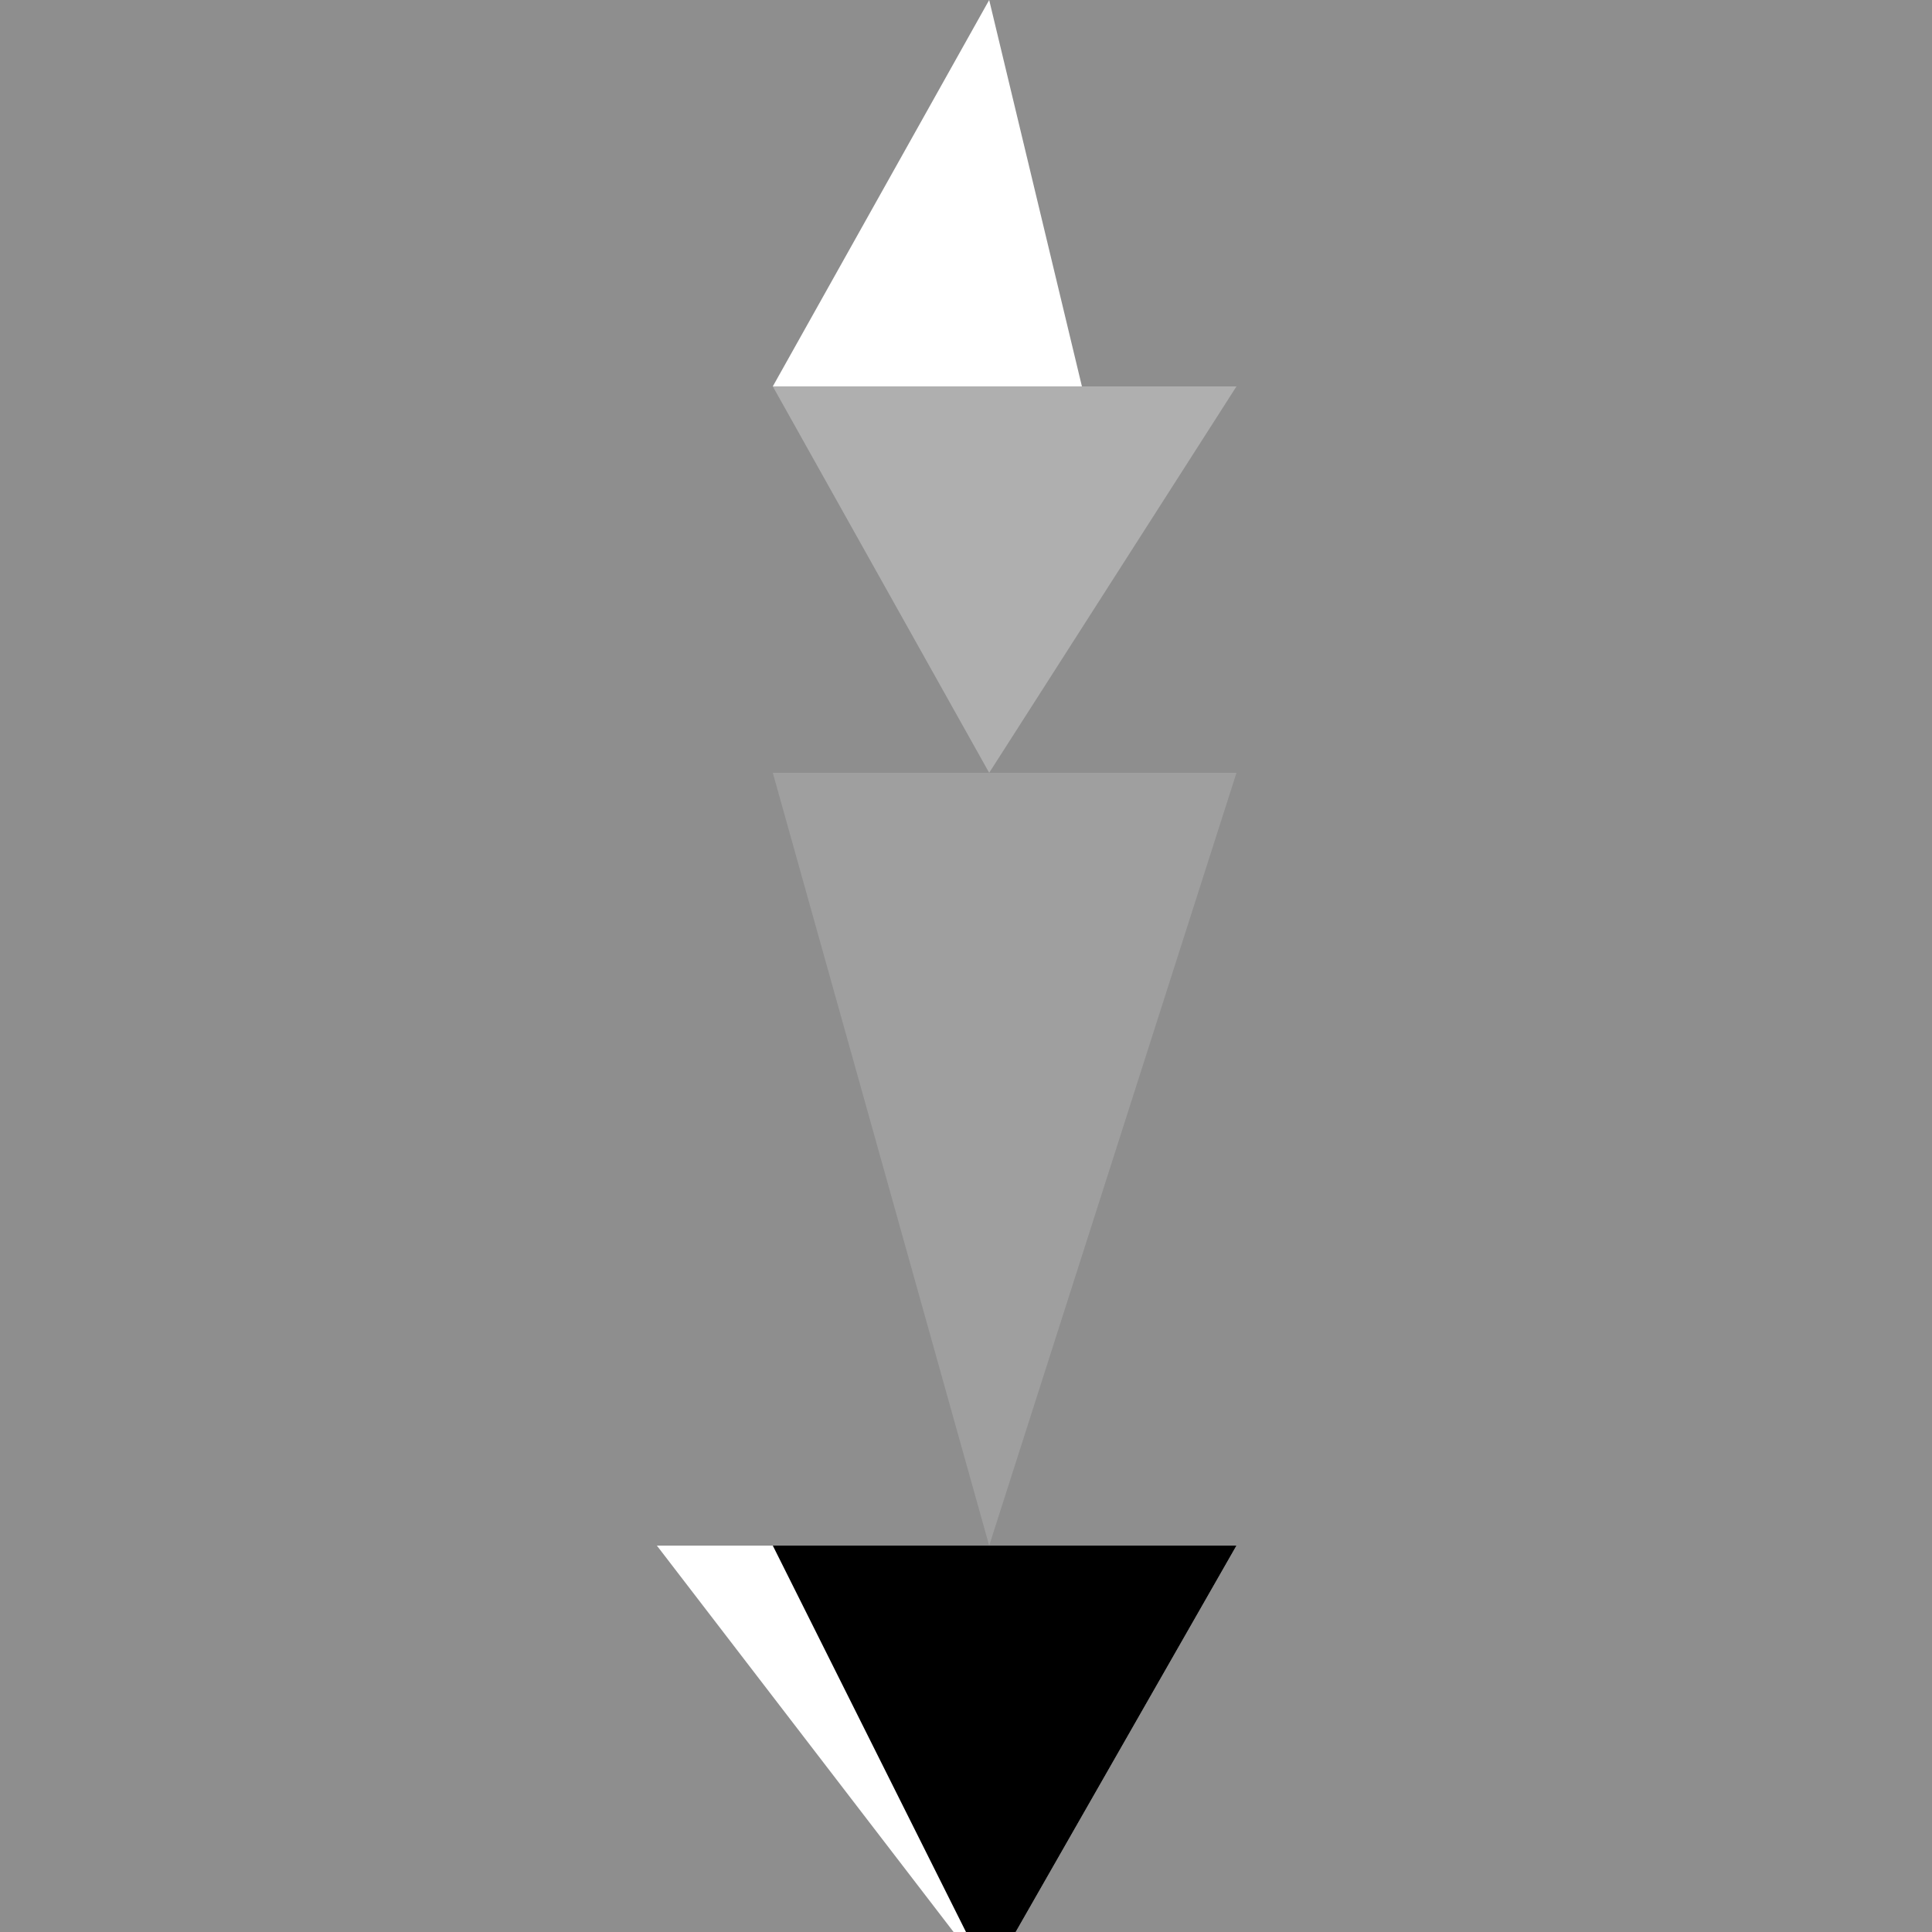 <!--

Generated by DrawGPT.
Free, open source, AI generated images in SVG, PNG, and HTML Canvas format.
https://drawgpt.ai

Created: 2023-09-25T23:15:38.874Z
Link: https://drawgpt.ai/prompt/6191/

-->
<svg xmlns="http://www.w3.org/2000/svg" xmlns:xlink="http://www.w3.org/1999/xlink" width="500" height="500"><defs/><g><rect fill="#8E8E8E" stroke="none" x="0" y="0" width="512" height="512"/><path fill="#FFFFFF" stroke="none" paint-order="stroke fill markers" d=" M 256 0 L 200 100 L 280 100 L 256 0 M 256 512 L 170 400 L 320 400 L 256 512"/><path fill="#000000" stroke="none" paint-order="stroke fill markers" d=" M 256 512 L 200 400 L 320 400 L 256 512"/><path fill="#9F9F9F" stroke="none" paint-order="stroke fill markers" d=" M 256 400 L 200 200 L 320 200 L 256 400"/><path fill="#AFAFAF" stroke="none" paint-order="stroke fill markers" d=" M 256 200 L 200 100 L 320 100 L 256 200"/></g></svg>